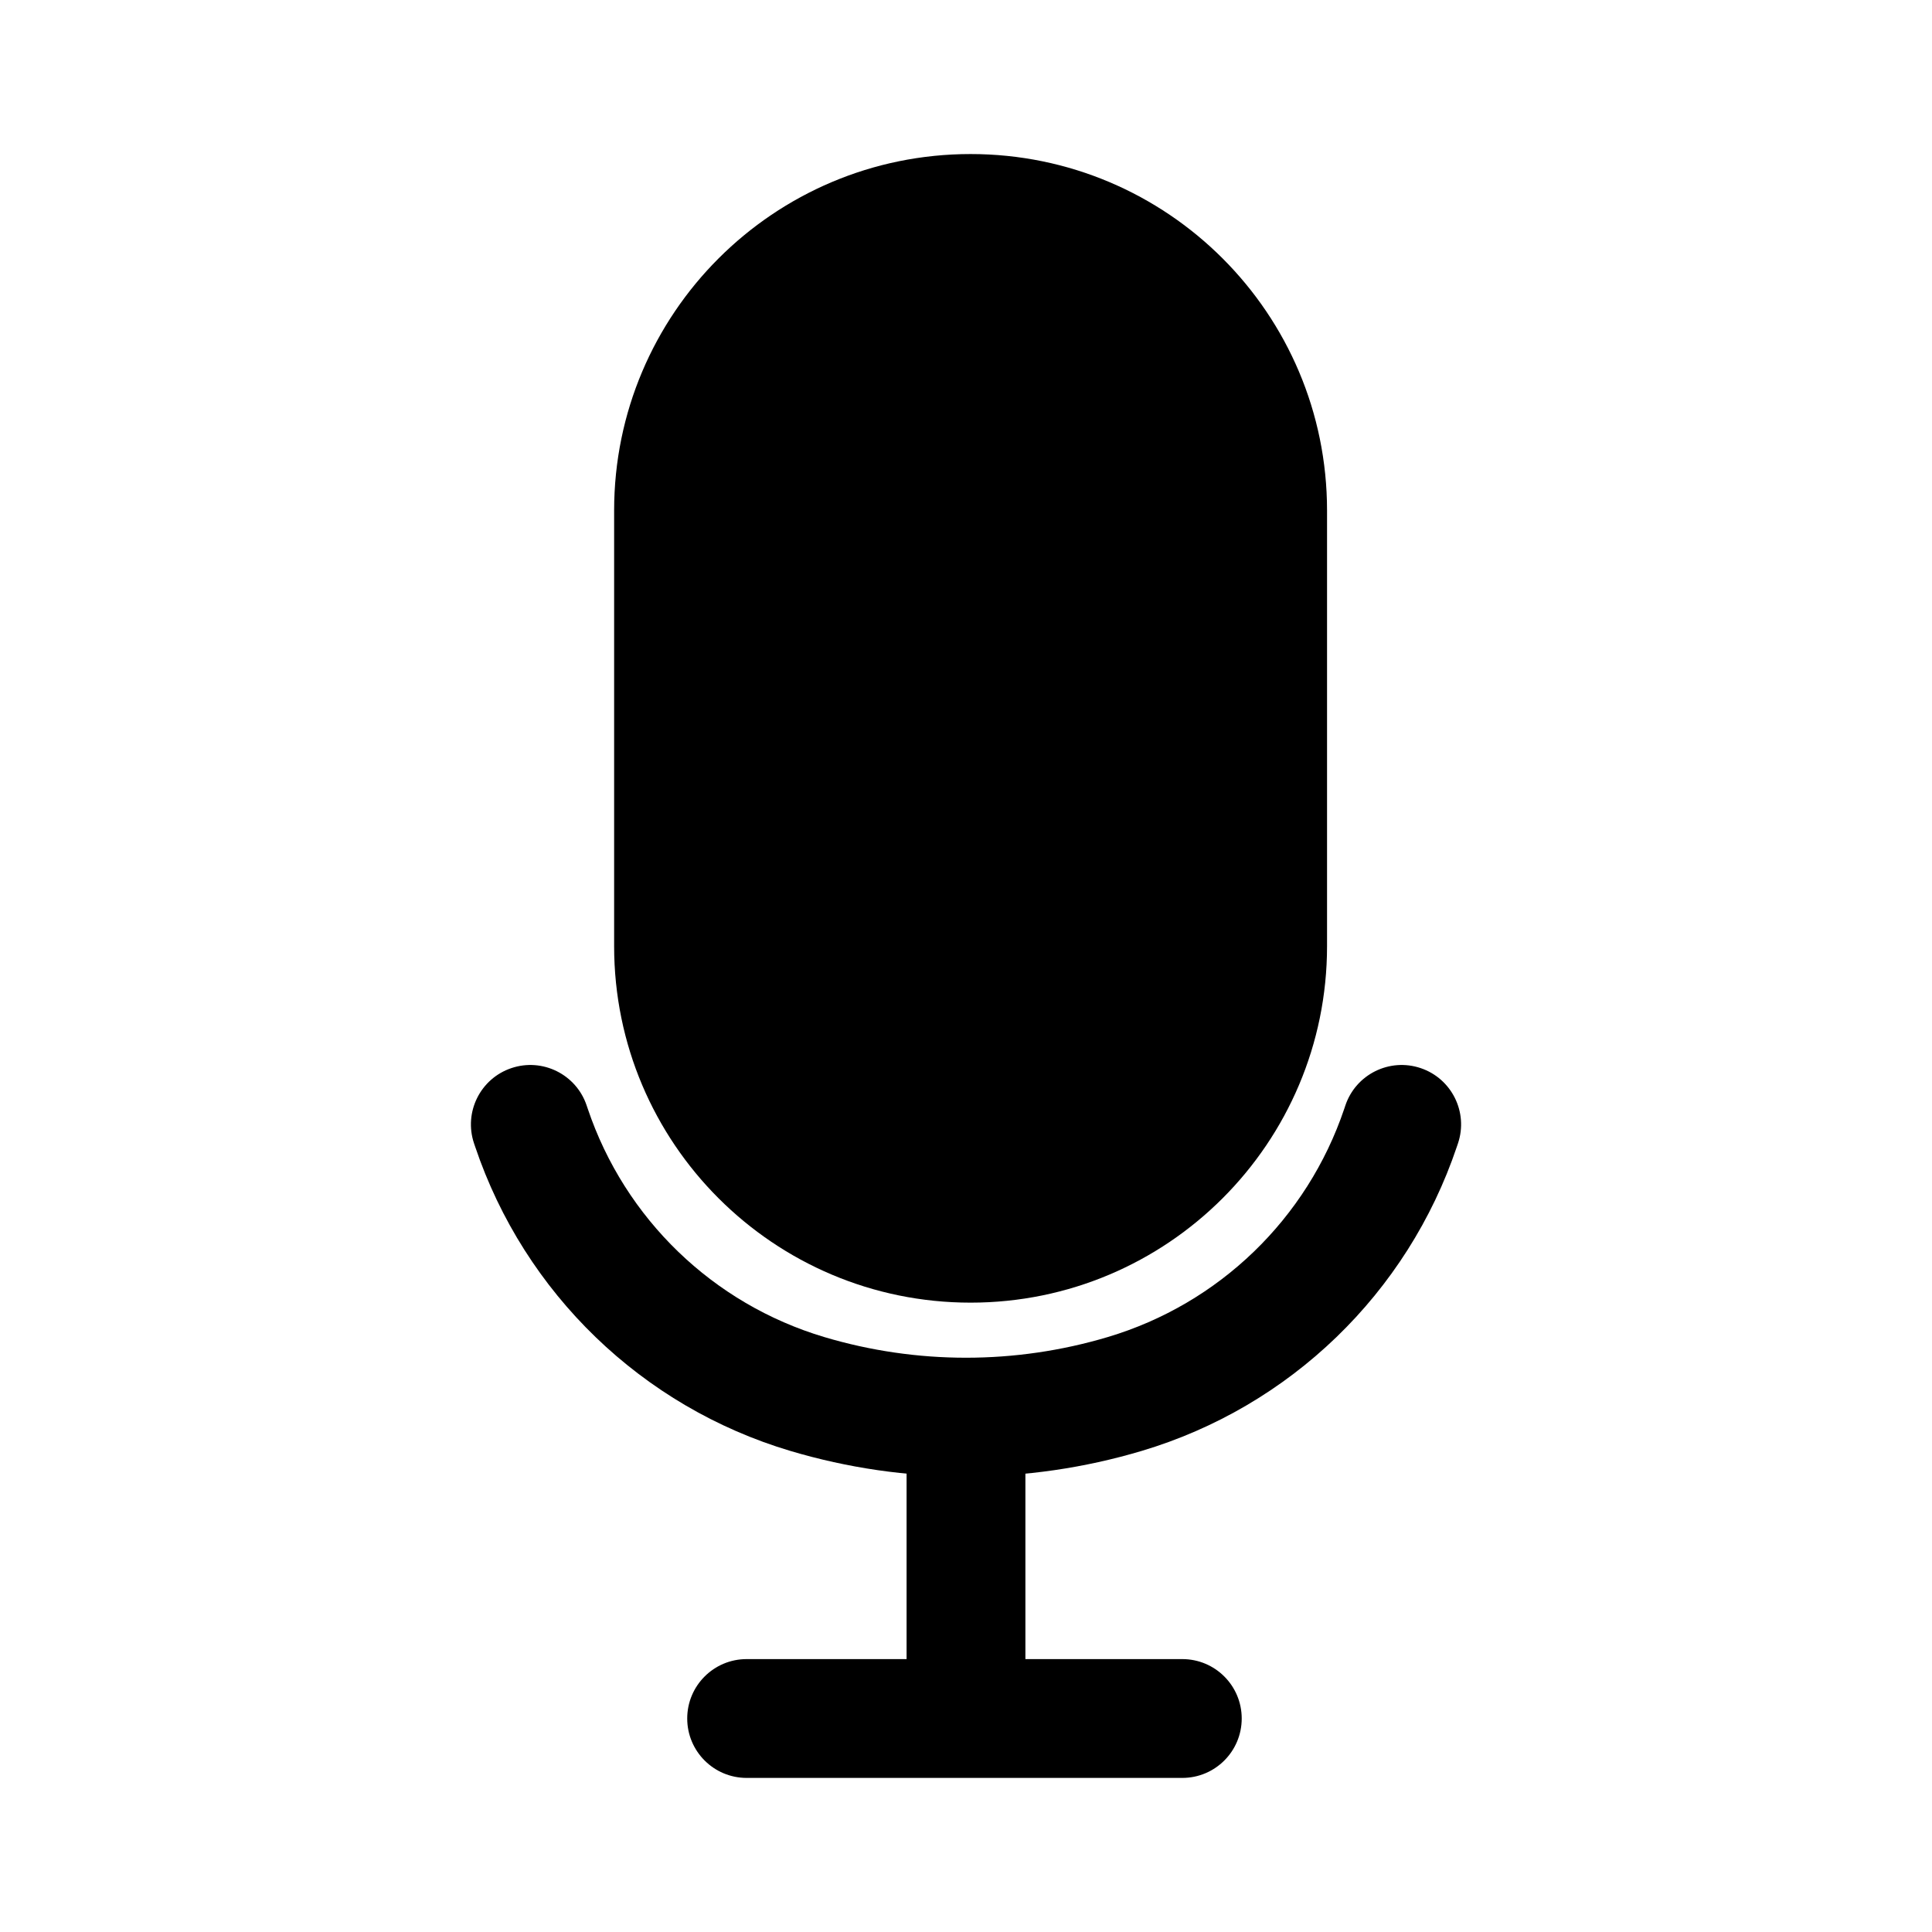 <?xml version="1.0" encoding="UTF-8"?>
<!-- The Best Svg Icon site in the world: iconSvg.co, Visit us! https://iconsvg.co -->
<svg fill="#000000" width="800px" height="800px" version="1.1" viewBox="144 144 512 512" xmlns="http://www.w3.org/2000/svg">
 <g>
  <path d="m322.49 279.29c0-43.477 35.242-78.719 78.719-78.719 43.477 0 78.719 35.242 78.719 78.719v115.46c0 43.477-35.242 78.723-78.719 78.723-43.477 0-78.719-35.246-78.719-78.723z"/>
  <path d="m306.75 279.29c0-52.172 42.293-94.465 94.465-94.465 52.172 0 94.465 42.293 94.465 94.465v115.46c0 52.172-42.293 94.465-94.465 94.465-52.172 0-94.465-42.293-94.465-94.465zm94.465-62.977c-34.781 0-62.977 28.195-62.977 62.977v115.46c0 34.781 28.195 62.977 62.977 62.977s62.977-28.195 62.977-62.977v-115.46c0-34.781-28.195-62.977-62.977-62.977z" fill-rule="evenodd"/>
  <path d="m279.52 427.06c8.238-2.777 17.168 1.652 19.945 9.891l0.297 0.875c9.824 29.156 33.207 51.727 62.695 60.512 24.5 7.297 50.594 7.297 75.09 0 29.492-8.785 52.871-31.355 62.699-60.512l0.293-0.875c2.777-8.238 11.707-12.668 19.949-9.891 8.238 2.777 12.668 11.707 9.891 19.949l-0.297 0.871c-13.09 38.855-44.246 68.926-83.543 80.633-30.363 9.047-62.707 9.047-93.074 0-39.293-11.707-70.449-41.777-83.543-80.633l-0.297-0.871c-2.773-8.242 1.652-17.172 9.895-19.949z" fill-rule="evenodd"/>
  <path d="m400 508.11c8.695 0 15.742 7.047 15.742 15.742v73.473c0 8.695-7.047 15.742-15.742 15.742s-15.746-7.047-15.746-15.742v-73.473c0-8.695 7.051-15.742 15.746-15.742z" fill-rule="evenodd"/>
  <path d="m326.12 599.42c0-8.695 7.051-15.742 15.746-15.742h115.46c8.695 0 15.742 7.047 15.742 15.742s-7.047 15.746-15.742 15.746h-115.46c-8.695 0-15.746-7.051-15.746-15.746z" fill-rule="evenodd"/>
 </g>
</svg>